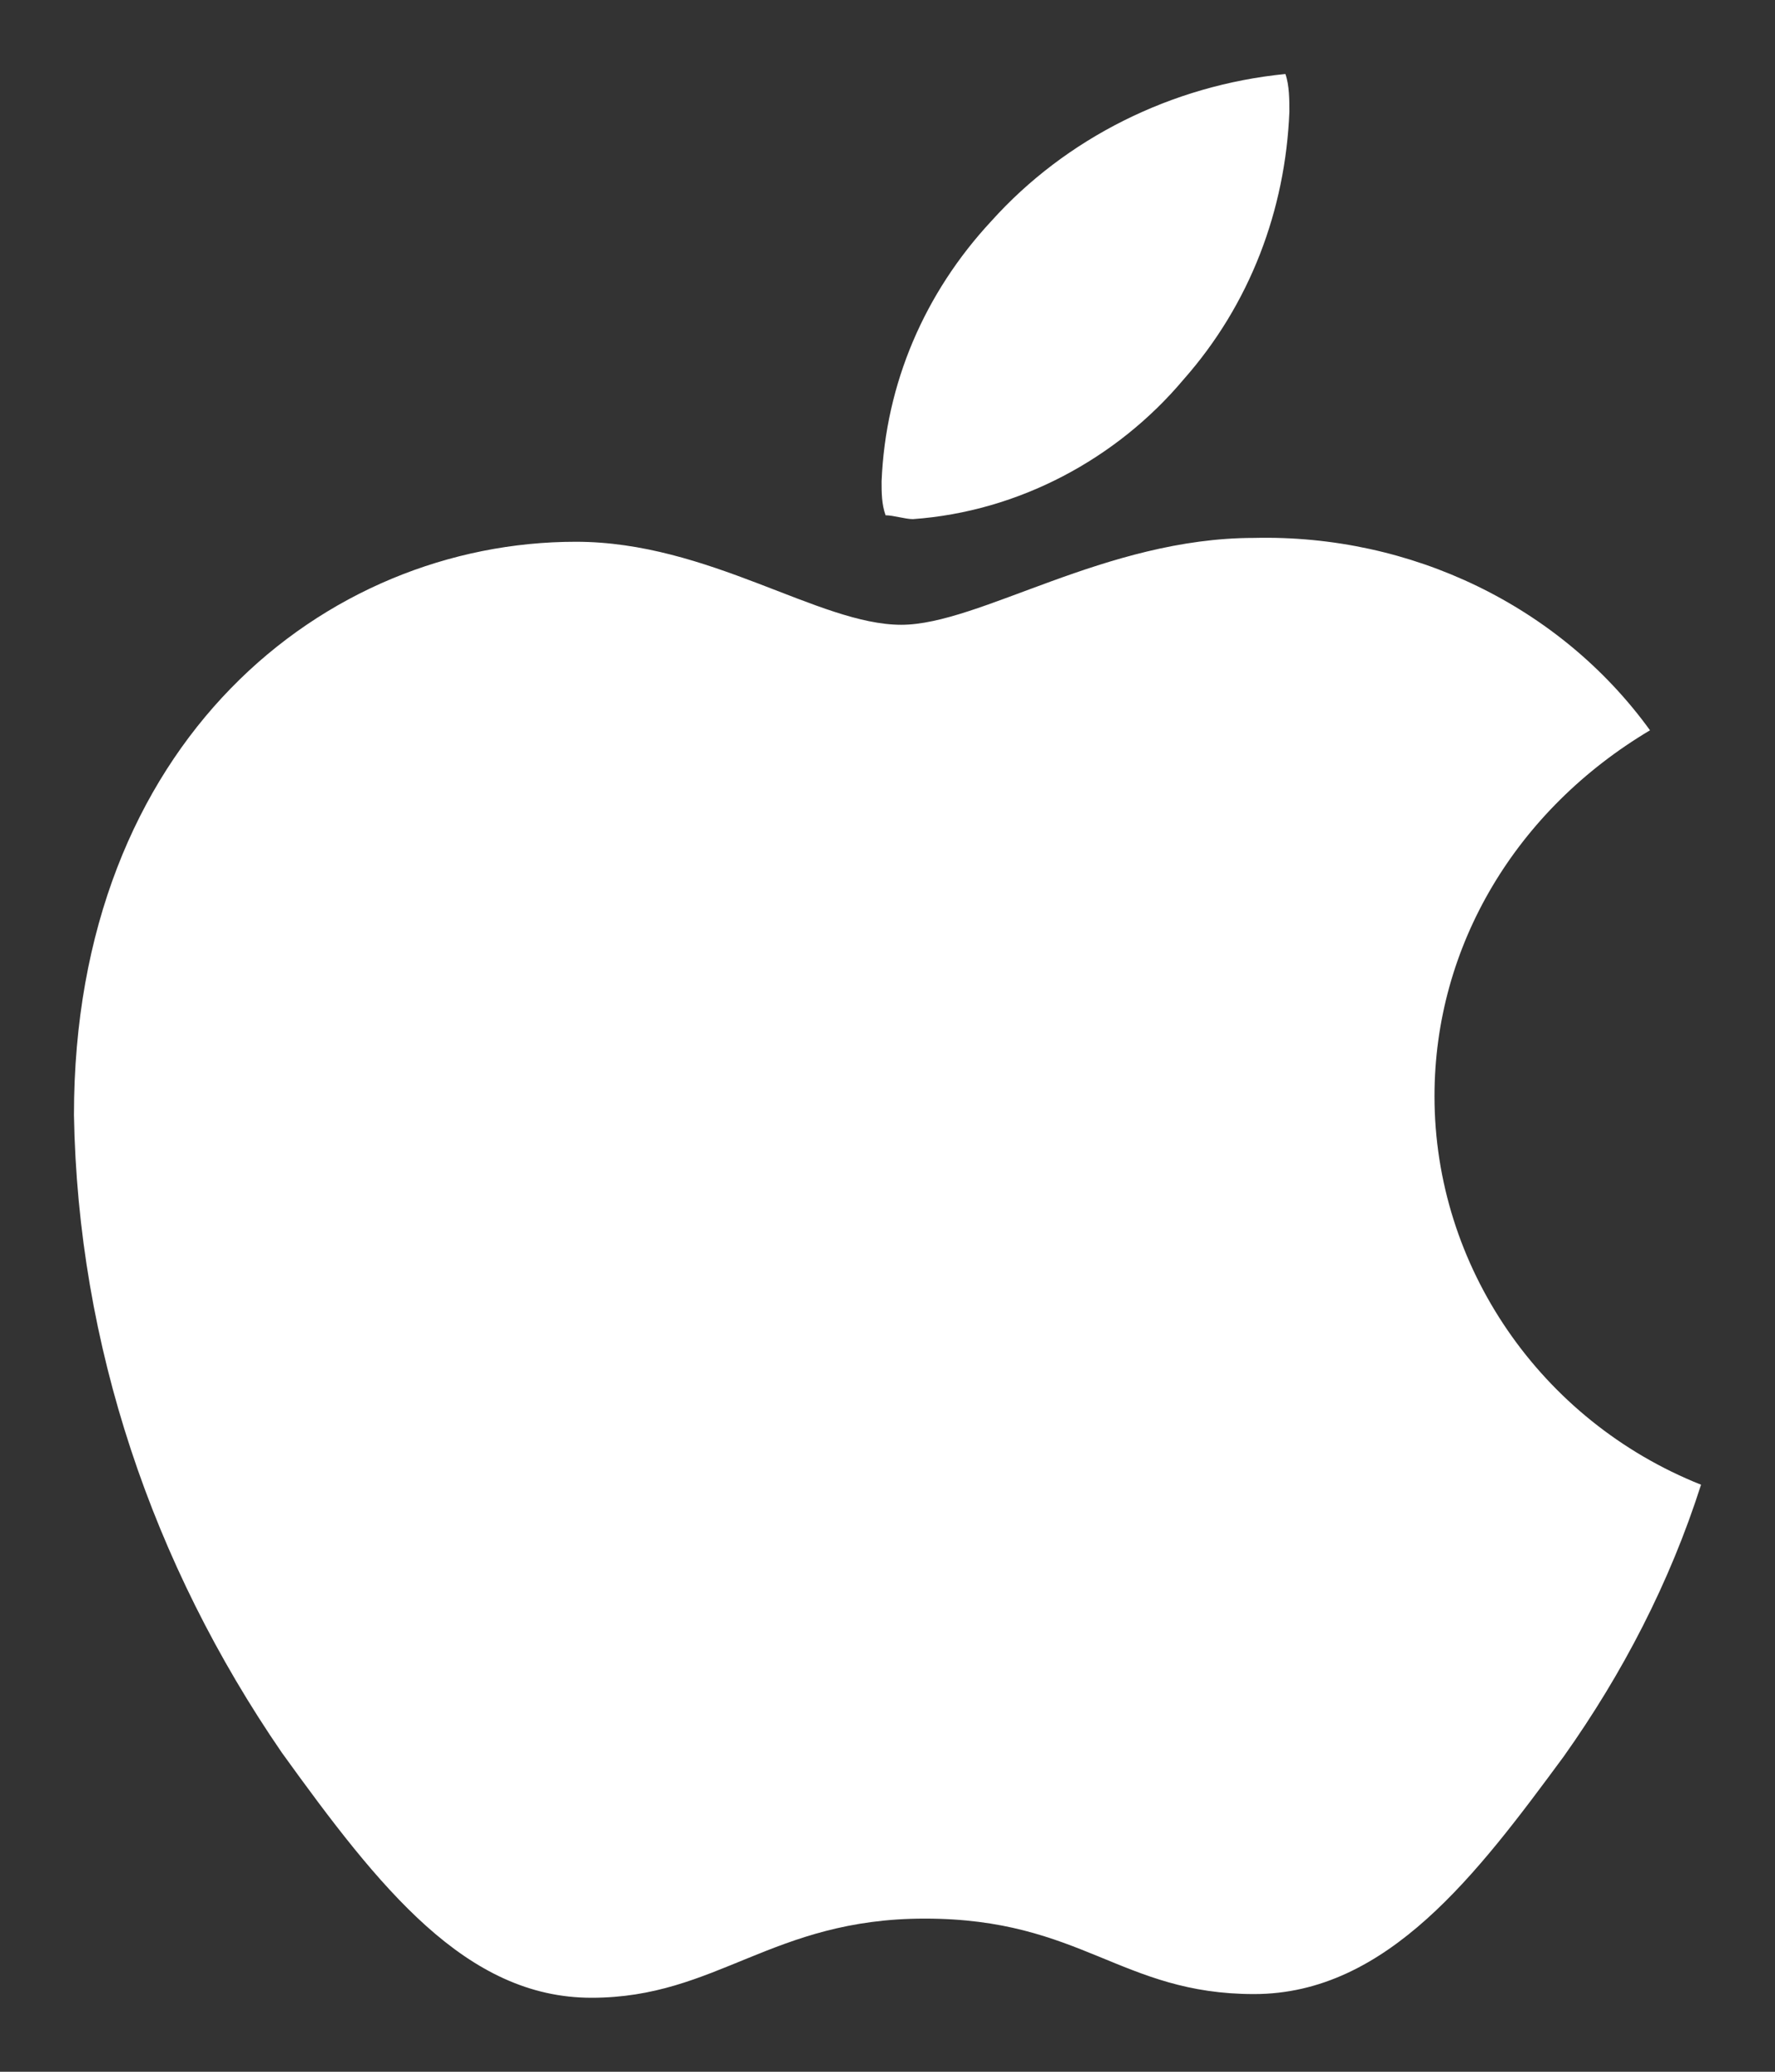 <svg width="12" height="14" viewBox="0 0 12 14" fill="none" xmlns="http://www.w3.org/2000/svg">
<rect x="0" y="0" width="12" height="14" fill="#333333" stroke="none"/>
<g clip-path="url(#clip0_5063_8512)">
<path d="M11.155 4.935C10.254 5.471 9.698 6.388 9.698 7.408C9.698 8.555 10.413 9.6 11.5 10.033C11.288 10.696 10.97 11.308 10.572 11.869C9.989 12.659 9.38 13.475 8.478 13.475C7.577 13.475 7.312 12.965 6.252 12.965C5.218 12.965 4.847 13.5 3.999 13.5C3.151 13.5 2.567 12.761 1.905 11.843C1.03 10.569 0.527 9.09 0.5 7.535C0.5 5.012 2.196 3.661 3.893 3.661C4.794 3.661 5.536 4.222 6.093 4.222C6.623 4.222 7.471 3.635 8.478 3.635C9.539 3.61 10.546 4.094 11.155 4.935ZM8.001 2.565C8.452 2.055 8.69 1.418 8.717 0.755C8.717 0.678 8.717 0.576 8.69 0.5C7.922 0.576 7.206 0.933 6.702 1.494C6.252 1.978 5.987 2.59 5.96 3.253C5.96 3.329 5.96 3.406 5.987 3.482C6.04 3.482 6.119 3.508 6.172 3.508C6.888 3.457 7.551 3.1 8.001 2.565Z" fill="white"/>
</g>
<defs>
<clipPath id="clip0_5063_8512">
<rect width="11" height="13" fill="white" transform="translate(0.5 0.5)"/>
</clipPath>
</defs>
</svg>
